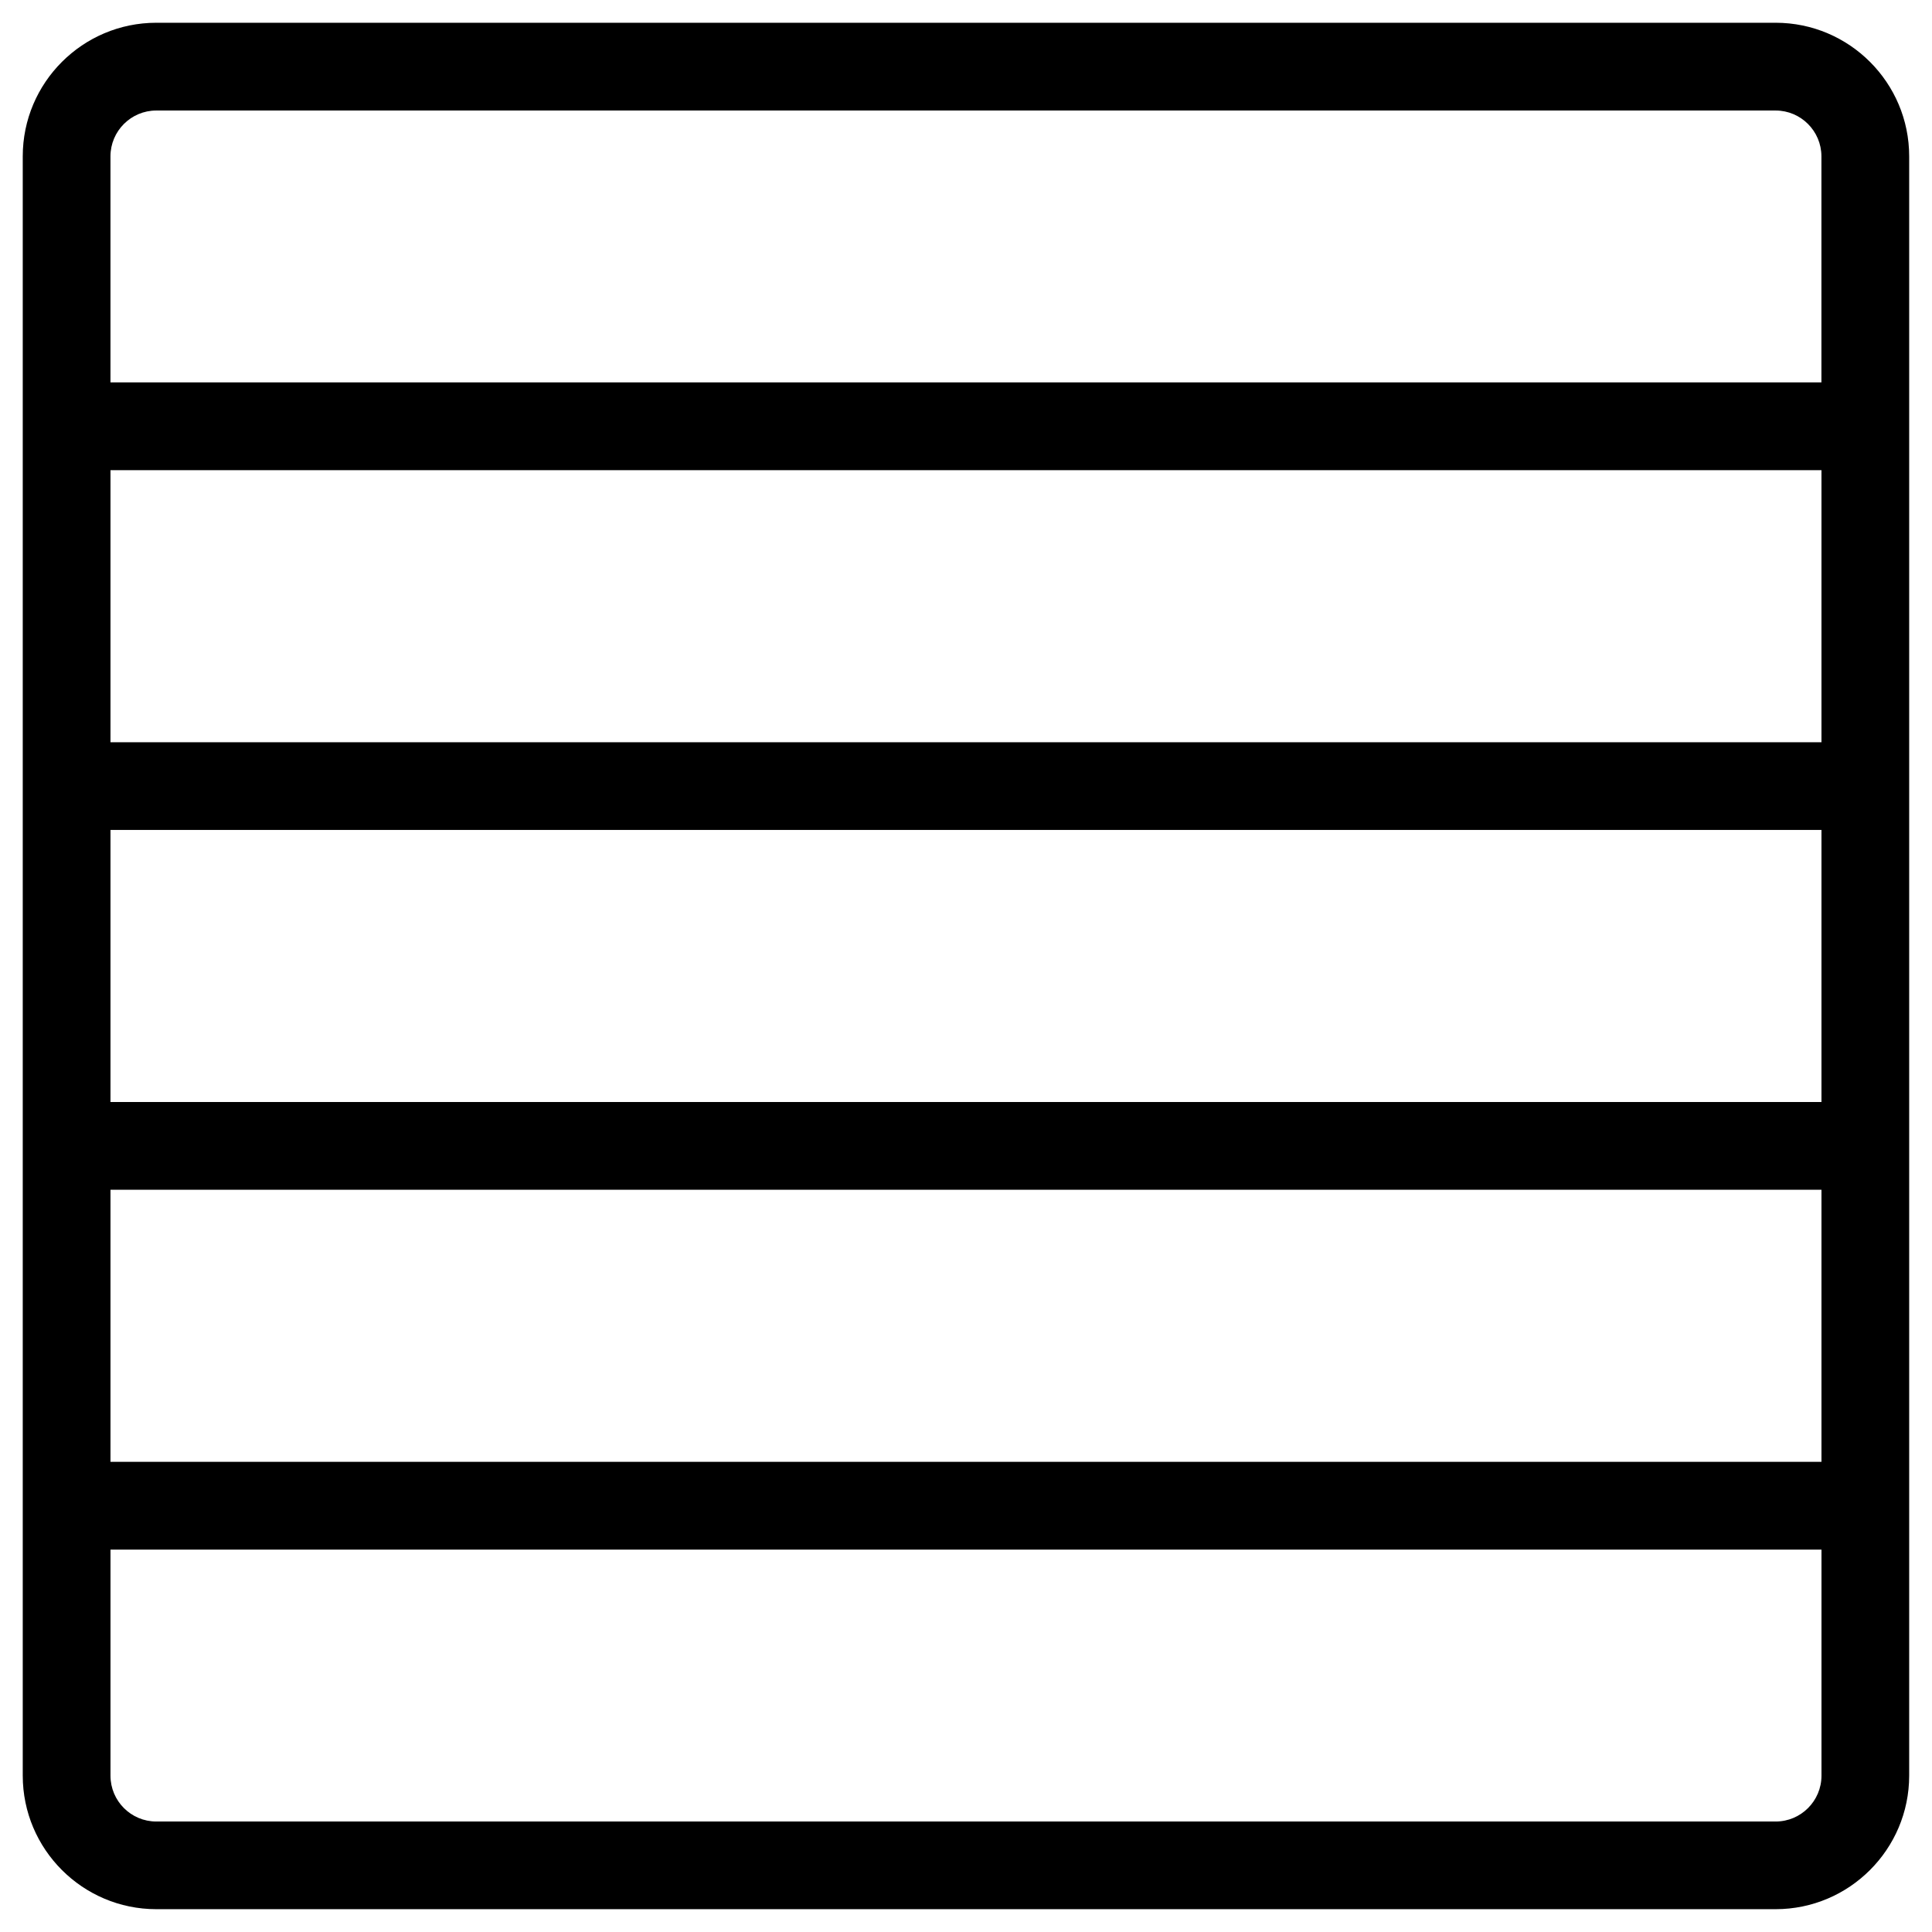 <?xml version="1.0" encoding="UTF-8"?>
<!-- Uploaded to: ICON Repo, www.svgrepo.com, Generator: ICON Repo Mixer Tools -->
<svg fill="#000000" width="800px" height="800px" version="1.1" viewBox="144 144 512 512" xmlns="http://www.w3.org/2000/svg">
 <path d="m614.57 150.03h-429.15c-19.516 0-35.391 15.875-35.391 35.391v429.14c0 19.516 15.875 35.391 35.391 35.391h429.14c19.516 0 35.391-15.883 35.391-35.391v-429.13c0.008-19.52-15.875-35.402-35.383-35.402zm12.137 381.37h-453.43v-72.105h453.43zm-453.43-262.8h453.43v72.098h-453.43zm453.43 167.44h-453.43v-72.098h453.43zm-441.29-262.75h429.14c6.688 0 12.137 5.449 12.137 12.137v59.914h-453.42v-59.914c0-6.688 5.449-12.137 12.137-12.137zm429.15 453.43h-429.15c-6.695 0-12.137-5.449-12.137-12.137v-59.914h453.43v59.914c-0.004 6.691-5.449 12.137-12.141 12.137z"/>
</svg>